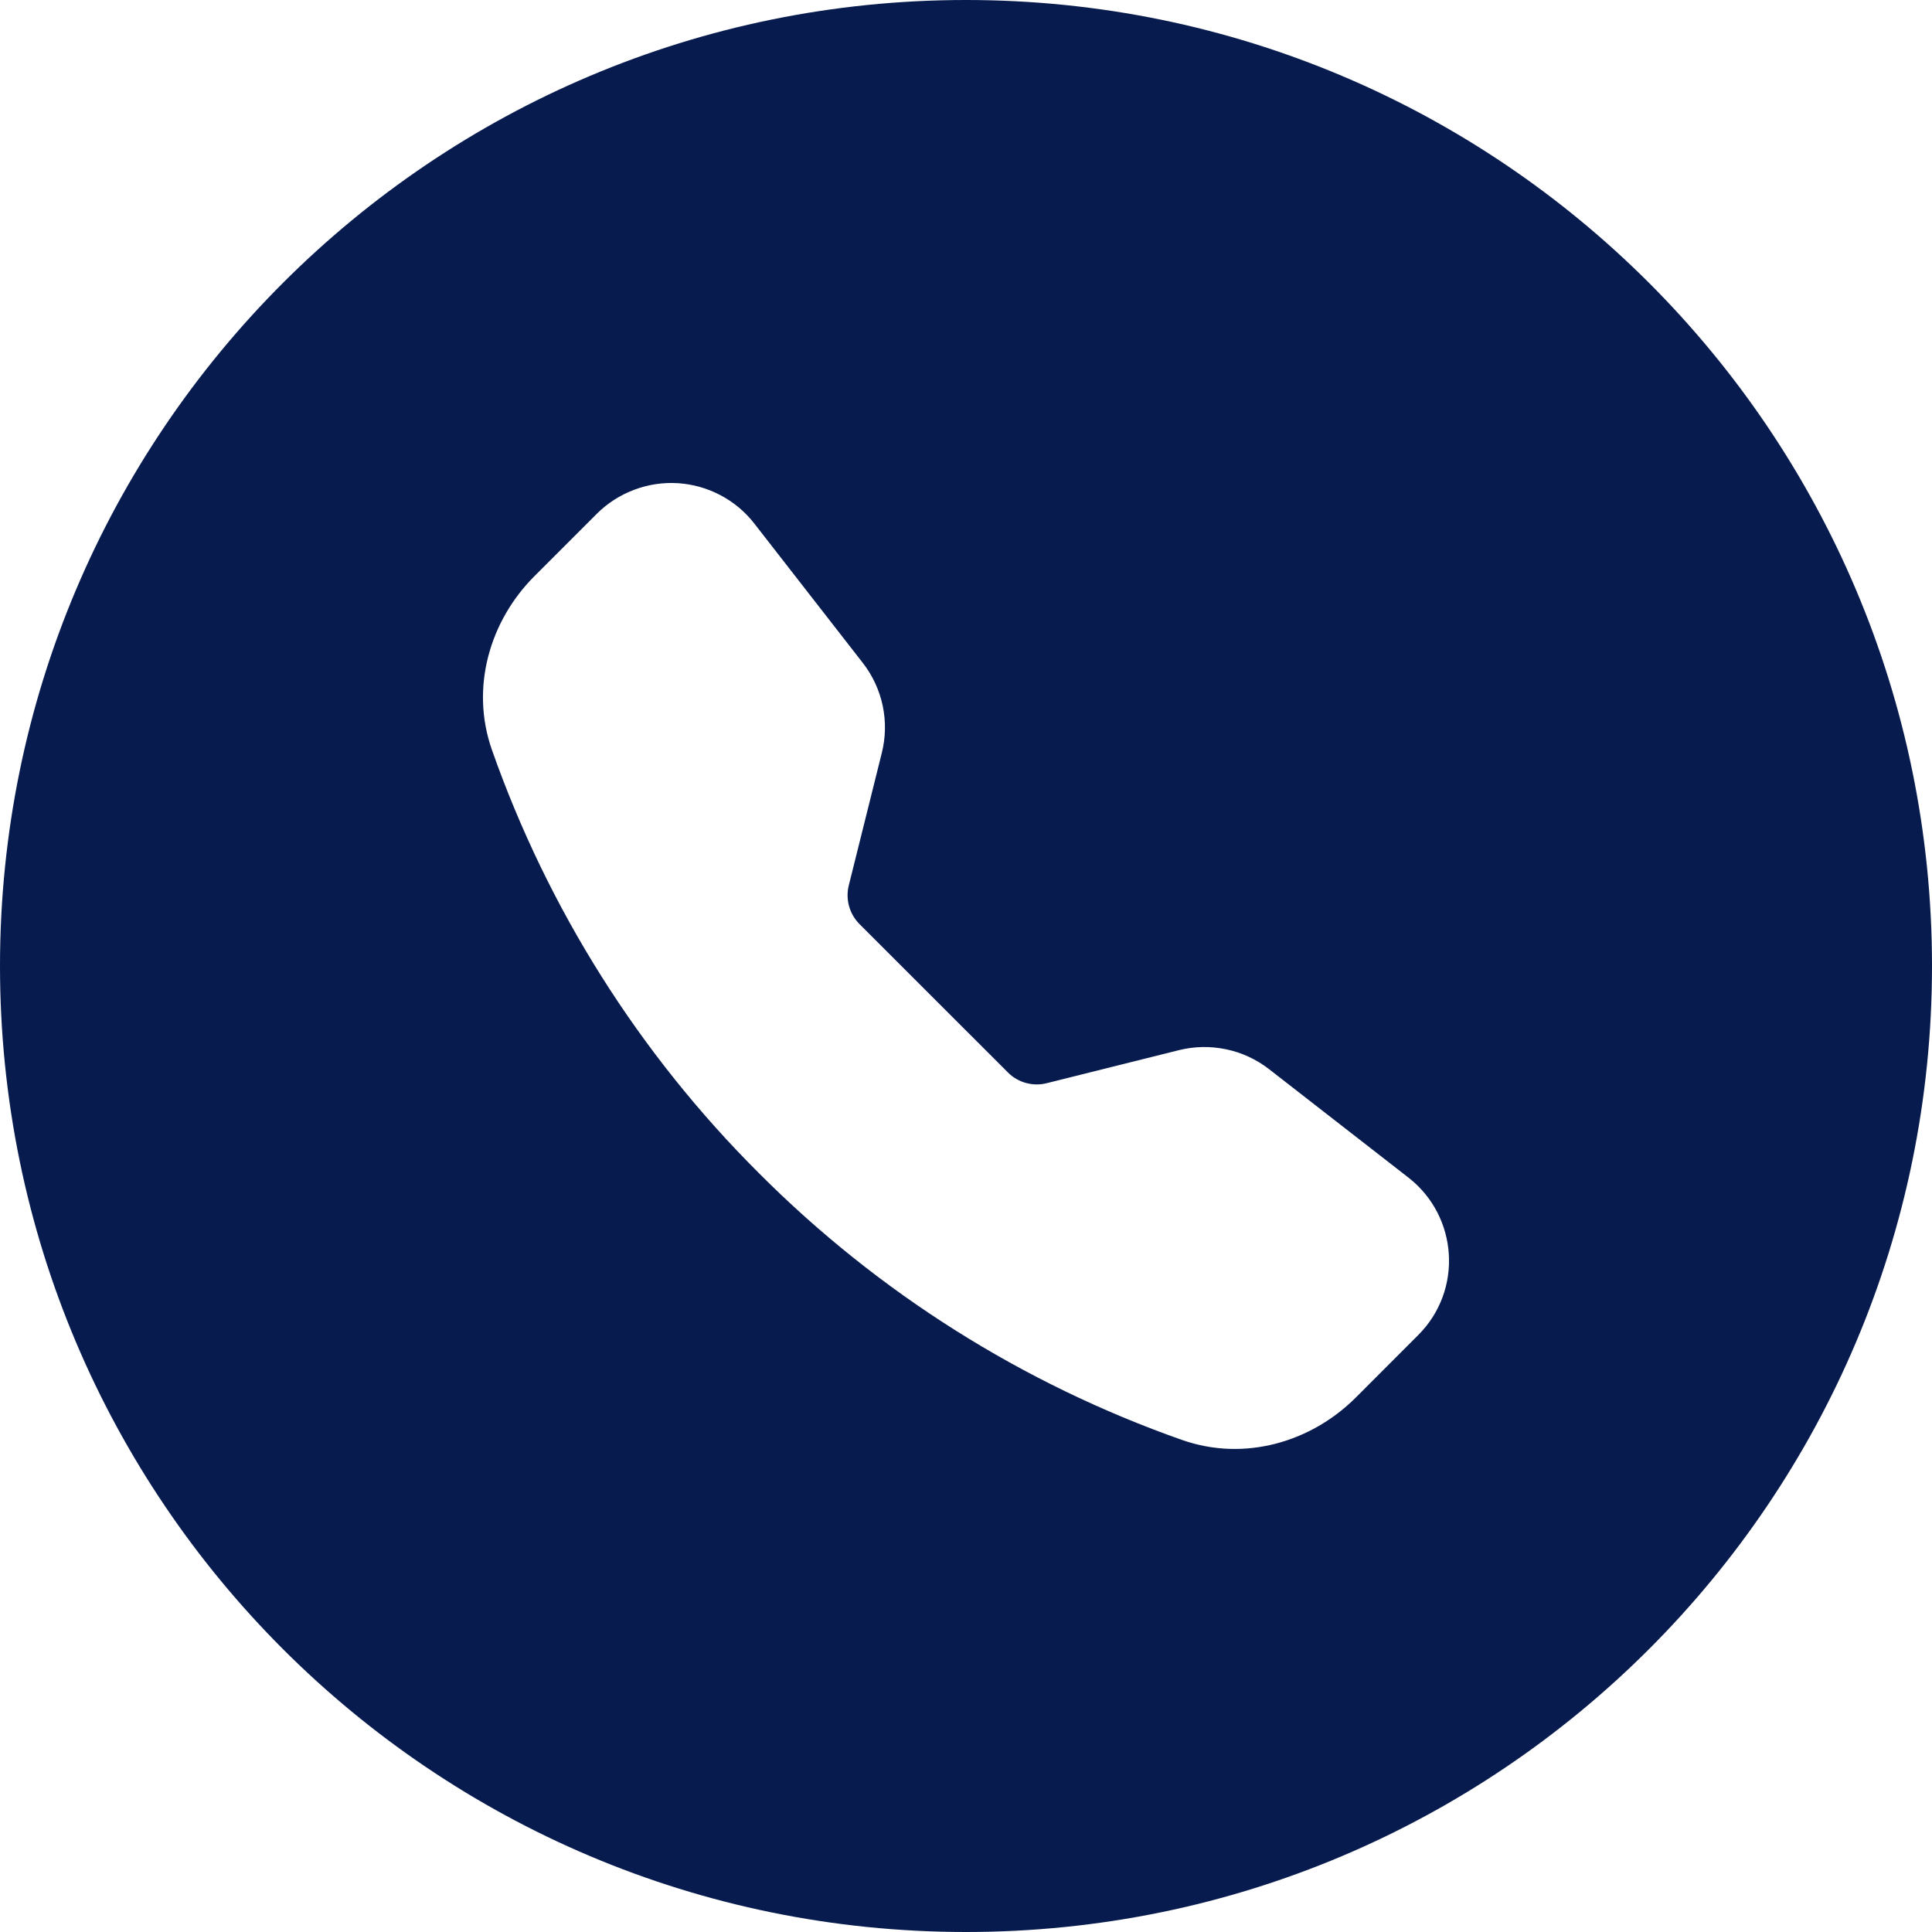 <?xml version="1.0" encoding="UTF-8"?> <svg xmlns="http://www.w3.org/2000/svg" width="32" height="32" viewBox="0 0 32 32" fill="none"> <path fill-rule="evenodd" clip-rule="evenodd" d="M16 32C24.837 32 32 24.837 32 16C32 7.163 24.837 0 16 0C7.163 0 0 7.163 0 16C0 24.837 7.163 32 16 32ZM10.502 8.113C10.271 8.2 10.06 8.335 9.885 8.51L8.851 9.544C8.111 10.284 7.786 11.391 8.148 12.421C9.077 15.06 10.588 17.455 12.569 19.43C14.544 21.411 16.94 22.922 19.578 23.85C20.61 24.213 21.715 23.888 22.456 23.148L23.489 22.114C24.232 21.373 24.155 20.148 23.326 19.503L21.02 17.709C20.812 17.547 20.569 17.434 20.31 17.38C20.051 17.325 19.783 17.33 19.526 17.394L17.337 17.941C17.224 17.97 17.105 17.968 16.992 17.937C16.879 17.906 16.776 17.846 16.694 17.763L14.236 15.306C14.154 15.223 14.094 15.121 14.063 15.008C14.032 14.895 14.03 14.777 14.059 14.663L14.605 12.473C14.736 11.953 14.62 11.402 14.29 10.979L12.495 8.673C12.344 8.478 12.152 8.317 11.933 8.202C11.715 8.086 11.474 8.019 11.227 8.003C10.98 7.988 10.733 8.025 10.502 8.113Z" fill="#071B4E"></path> </svg> 